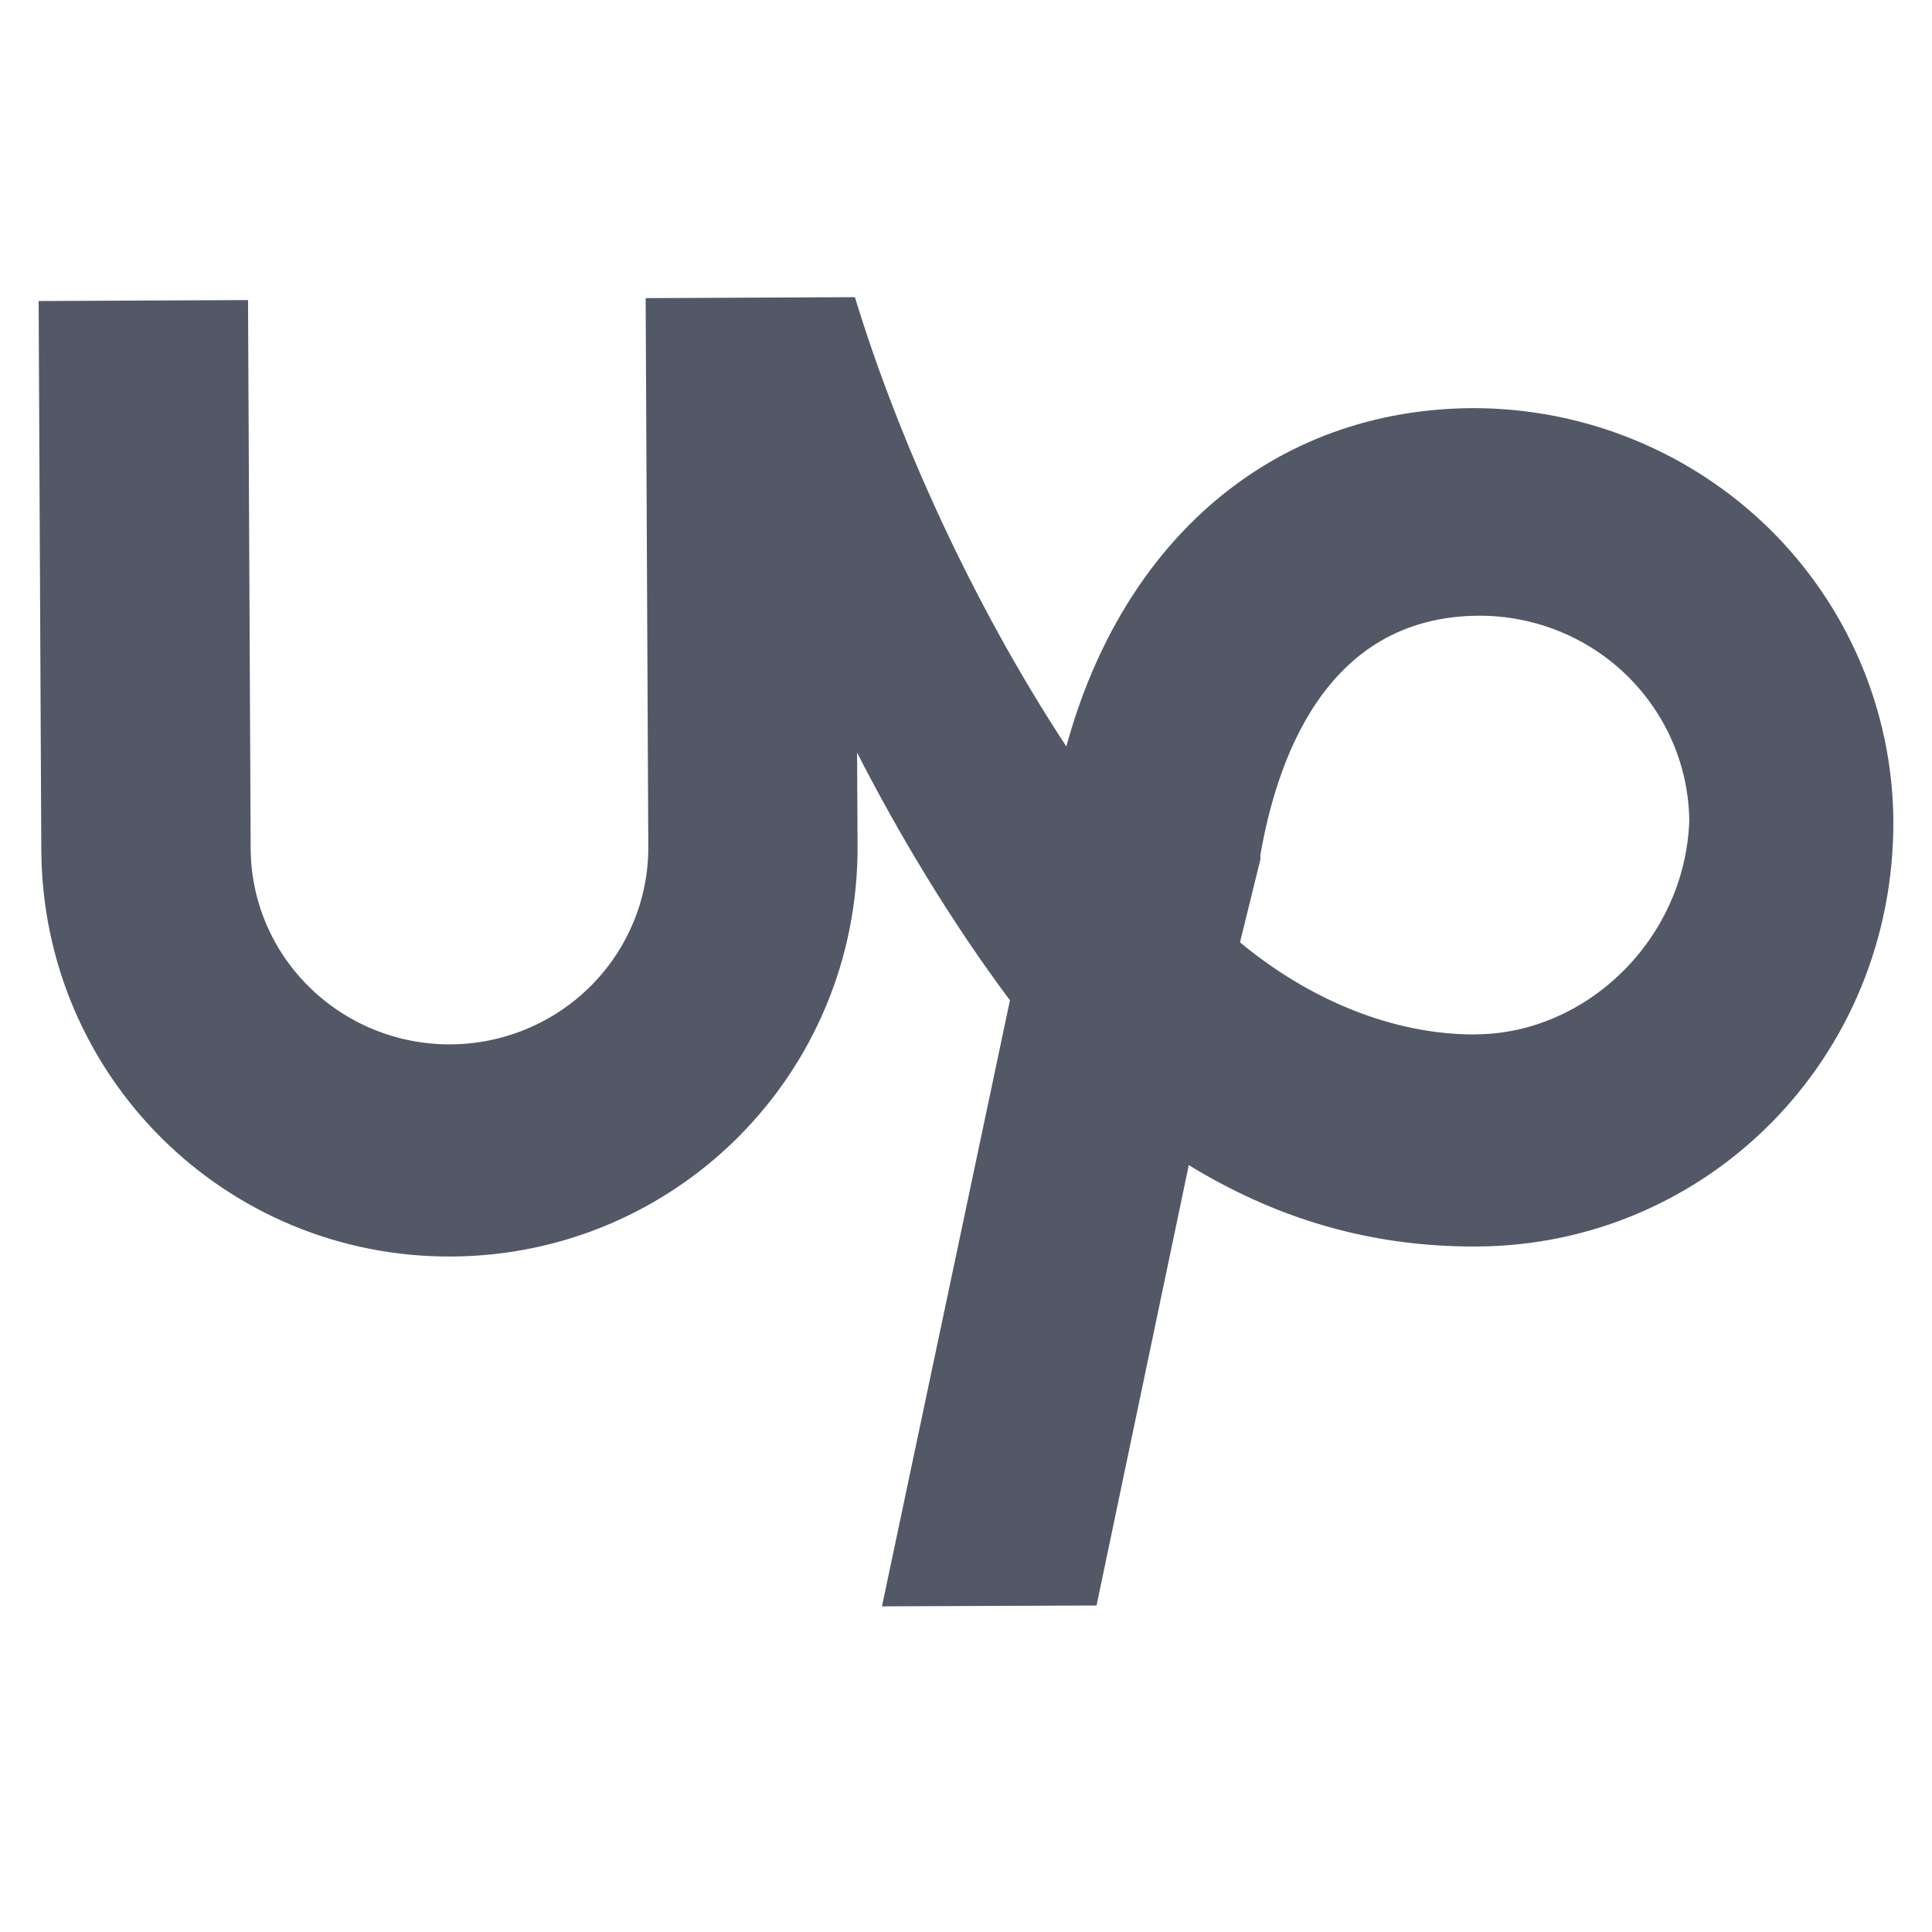 <svg width="16" height="16" viewBox="0 0 16 16" fill="none" xmlns="http://www.w3.org/2000/svg">
<path d="M12.197 3.38C10.551 3.388 9.299 4.466 8.831 6.182C8.045 4.985 7.432 3.617 7.08 2.461L5.347 2.469L5.369 7.012C5.371 7.444 5.199 7.859 4.892 8.166C4.585 8.473 4.167 8.647 3.73 8.649C3.293 8.651 2.874 8.481 2.564 8.177C2.253 7.873 2.078 7.46 2.076 7.028L2.054 2.485L0.32 2.493L0.342 7.036C0.351 8.921 1.874 10.415 3.737 10.406C5.601 10.397 7.11 8.89 7.102 7.004L7.098 6.233C7.447 6.916 7.884 7.643 8.364 8.284L7.304 13.303L9.081 13.296L9.845 9.649C10.54 10.074 11.317 10.328 12.23 10.323C14.137 10.314 15.69 8.765 15.68 6.793C15.672 5.884 15.302 5.016 14.65 4.376C13.997 3.737 13.116 3.379 12.197 3.38L12.197 3.38ZM12.221 8.567C11.528 8.57 10.834 8.273 10.269 7.804L10.438 7.118V7.079C10.566 6.349 10.949 5.104 12.249 5.099C12.707 5.098 13.148 5.276 13.474 5.595C13.8 5.914 13.986 6.347 13.99 6.801C13.951 7.787 13.132 8.562 12.222 8.566L12.221 8.567Z" fill="#525866"/>
</svg>

